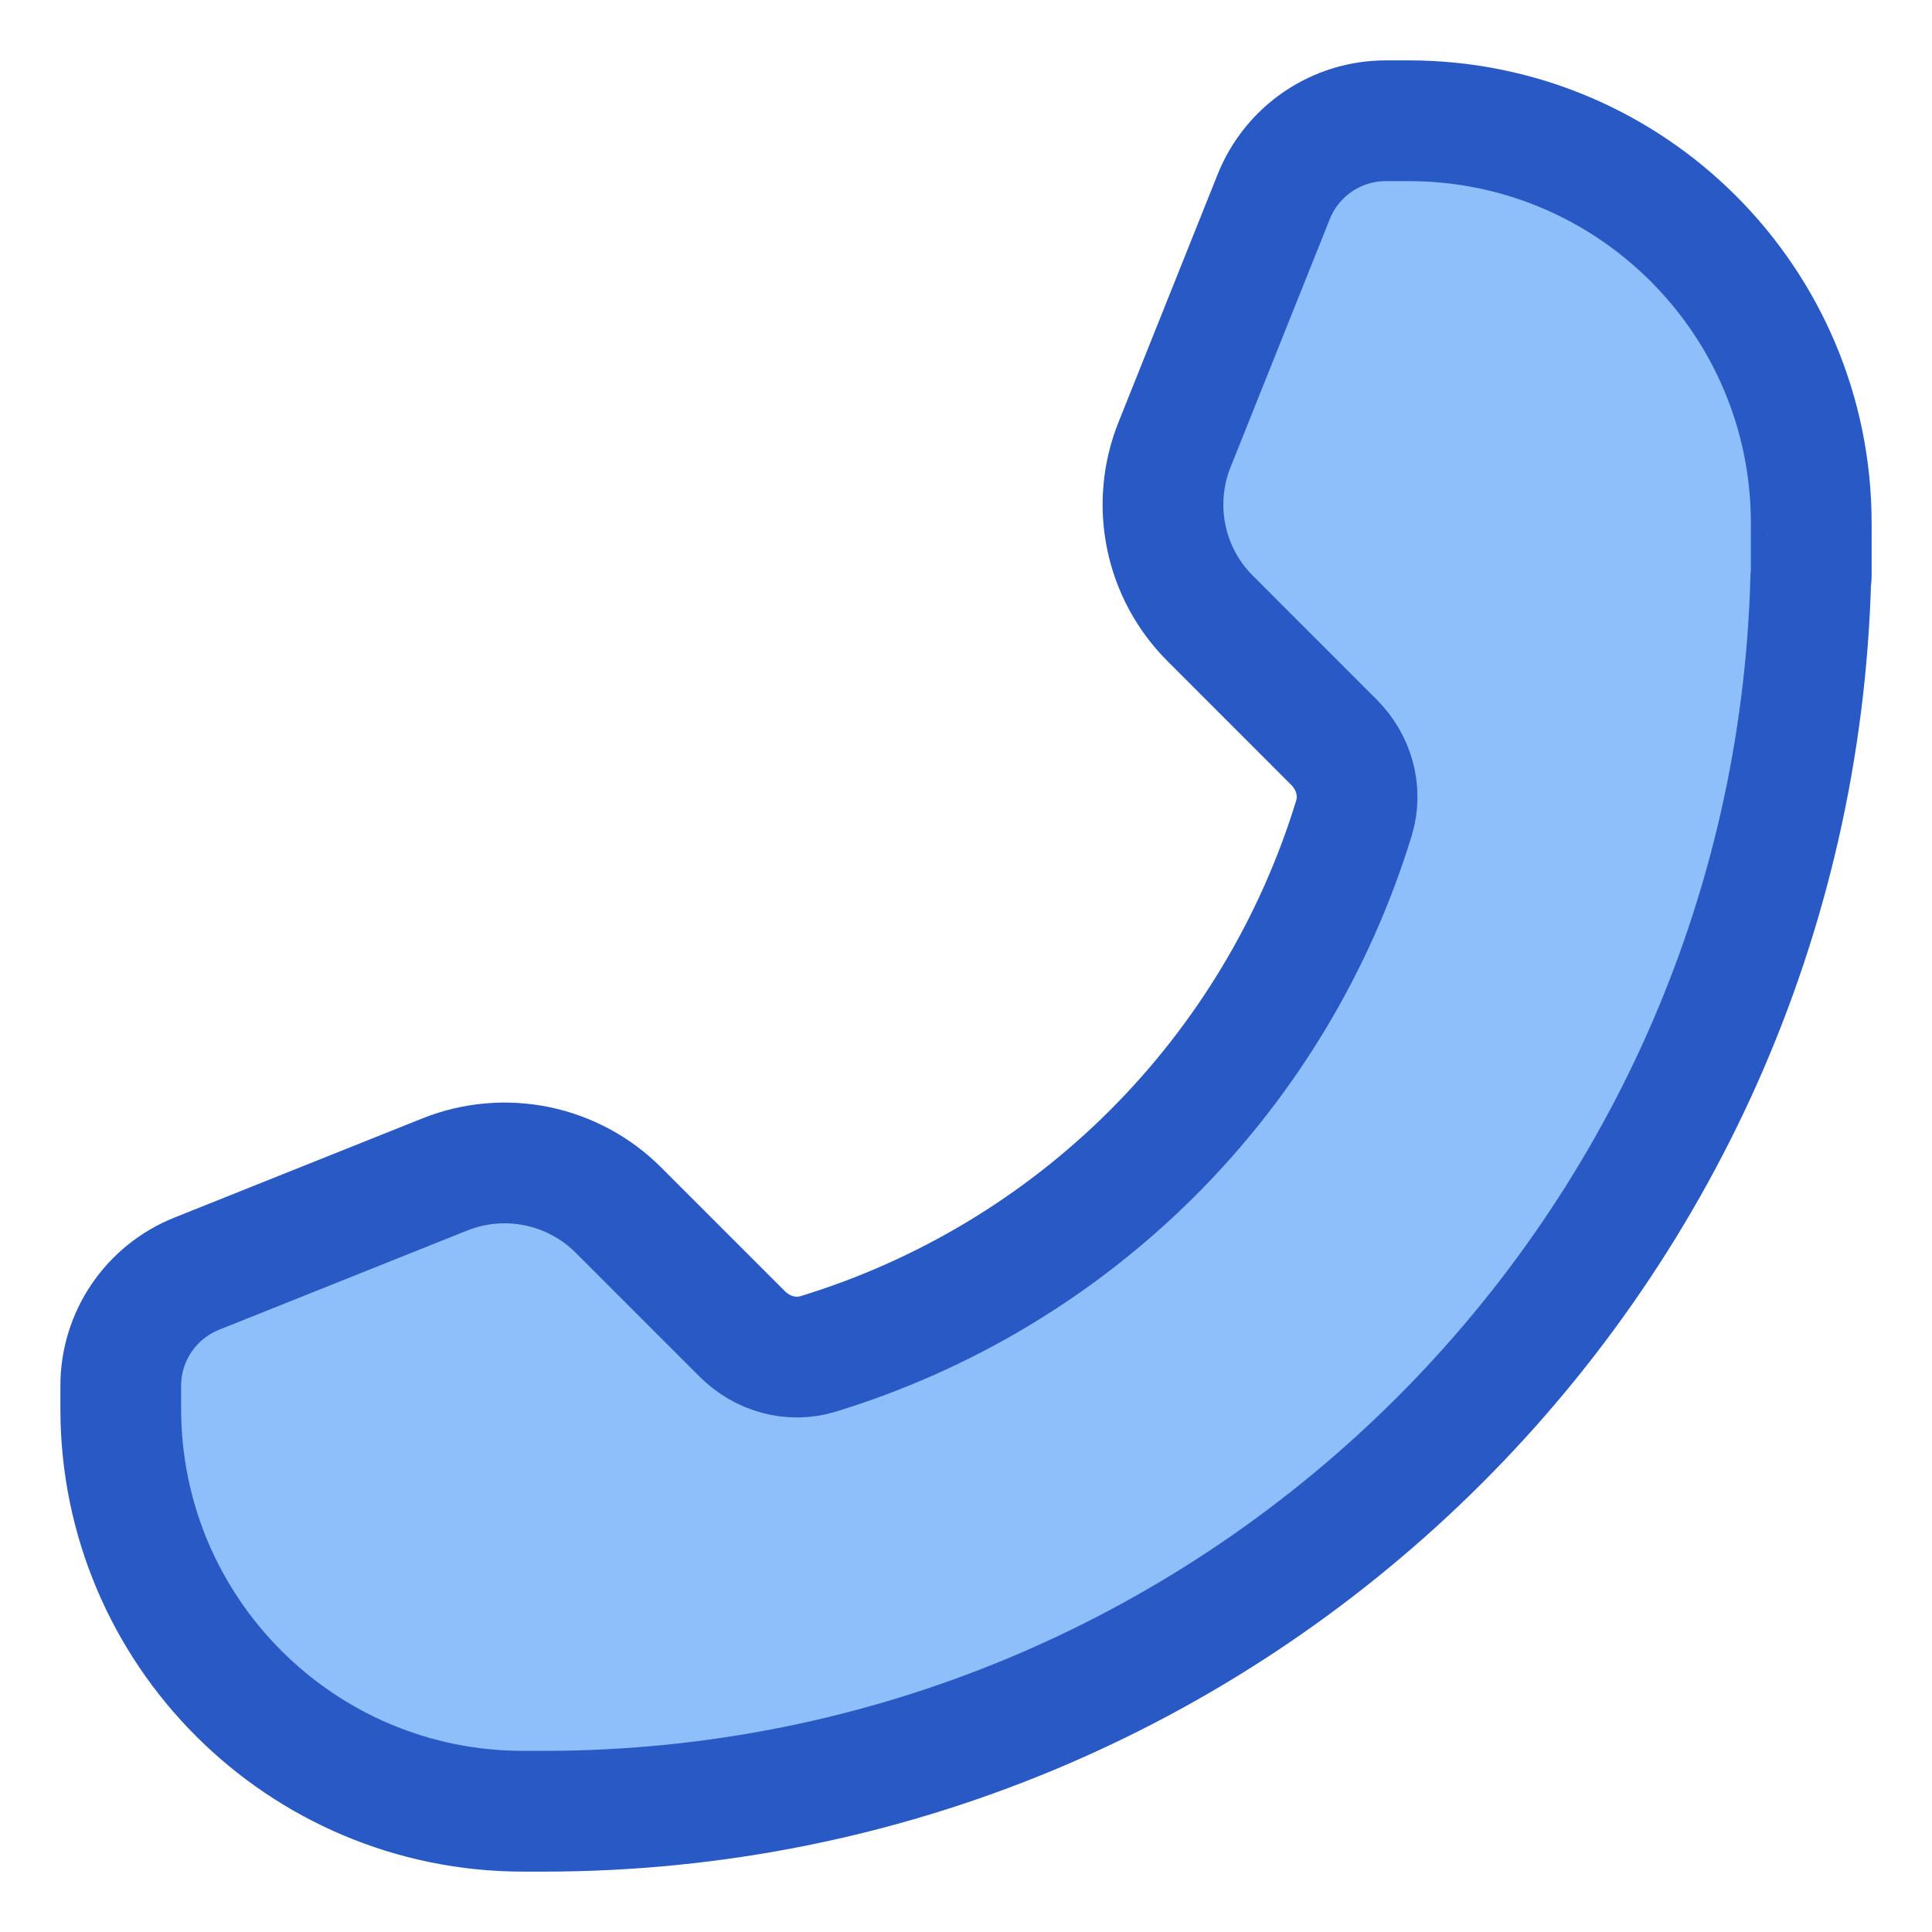 <svg width="38" height="38" viewBox="0 0 38 38" fill="none" xmlns="http://www.w3.org/2000/svg">
<path d="M35.625 10.292C35.625 5.919 32.081 2.375 27.708 2.375H27.258C26.783 2.375 26.32 2.517 25.927 2.783C25.534 3.05 25.229 3.427 25.053 3.868L23.101 8.748C22.871 9.323 22.814 9.954 22.939 10.561C23.063 11.168 23.363 11.725 23.802 12.163L26.237 14.599C26.628 14.989 26.792 15.557 26.632 16.086C25.872 18.573 24.513 20.835 22.675 22.674C20.836 24.513 18.574 25.871 16.087 26.631C15.558 26.792 14.99 26.627 14.6 26.237L12.164 23.801C11.726 23.363 11.168 23.063 10.561 22.938C9.954 22.814 9.324 22.87 8.749 23.1L3.868 25.052C3.427 25.229 3.05 25.533 2.783 25.926C2.517 26.319 2.375 26.782 2.375 27.257V27.708C2.375 32.081 5.919 35.625 10.292 35.625H10.688C24.233 35.625 35.256 24.825 35.616 11.367C35.616 11.363 35.618 11.359 35.62 11.357C35.623 11.354 35.625 11.35 35.625 11.346V10.292Z" fill="#8FBFFA"/>
<path d="M35.625 10.292C35.625 5.919 32.081 2.375 27.708 2.375H27.258C26.783 2.375 26.32 2.517 25.927 2.783C25.534 3.05 25.229 3.427 25.053 3.868L23.101 8.748C22.871 9.323 22.814 9.954 22.939 10.561C23.063 11.168 23.363 11.725 23.802 12.163L26.237 14.599C26.628 14.989 26.792 15.557 26.632 16.086C25.872 18.573 24.513 20.835 22.675 22.674C20.836 24.513 18.574 25.871 16.087 26.631C15.558 26.792 14.99 26.627 14.6 26.237L12.164 23.801C11.726 23.363 11.168 23.063 10.561 22.938C9.954 22.814 9.324 22.87 8.749 23.1L3.868 25.052C3.427 25.229 3.05 25.533 2.783 25.926C2.517 26.319 2.375 26.782 2.375 27.257V27.708C2.375 32.081 5.919 35.625 10.292 35.625H10.688C24.233 35.625 35.256 24.825 35.616 11.367C35.616 11.363 35.618 11.359 35.62 11.357C35.623 11.354 35.625 11.35 35.625 11.346V10.292Z" stroke="#2859C5" stroke-width="2.375" stroke-linejoin="round"/>
</svg>
